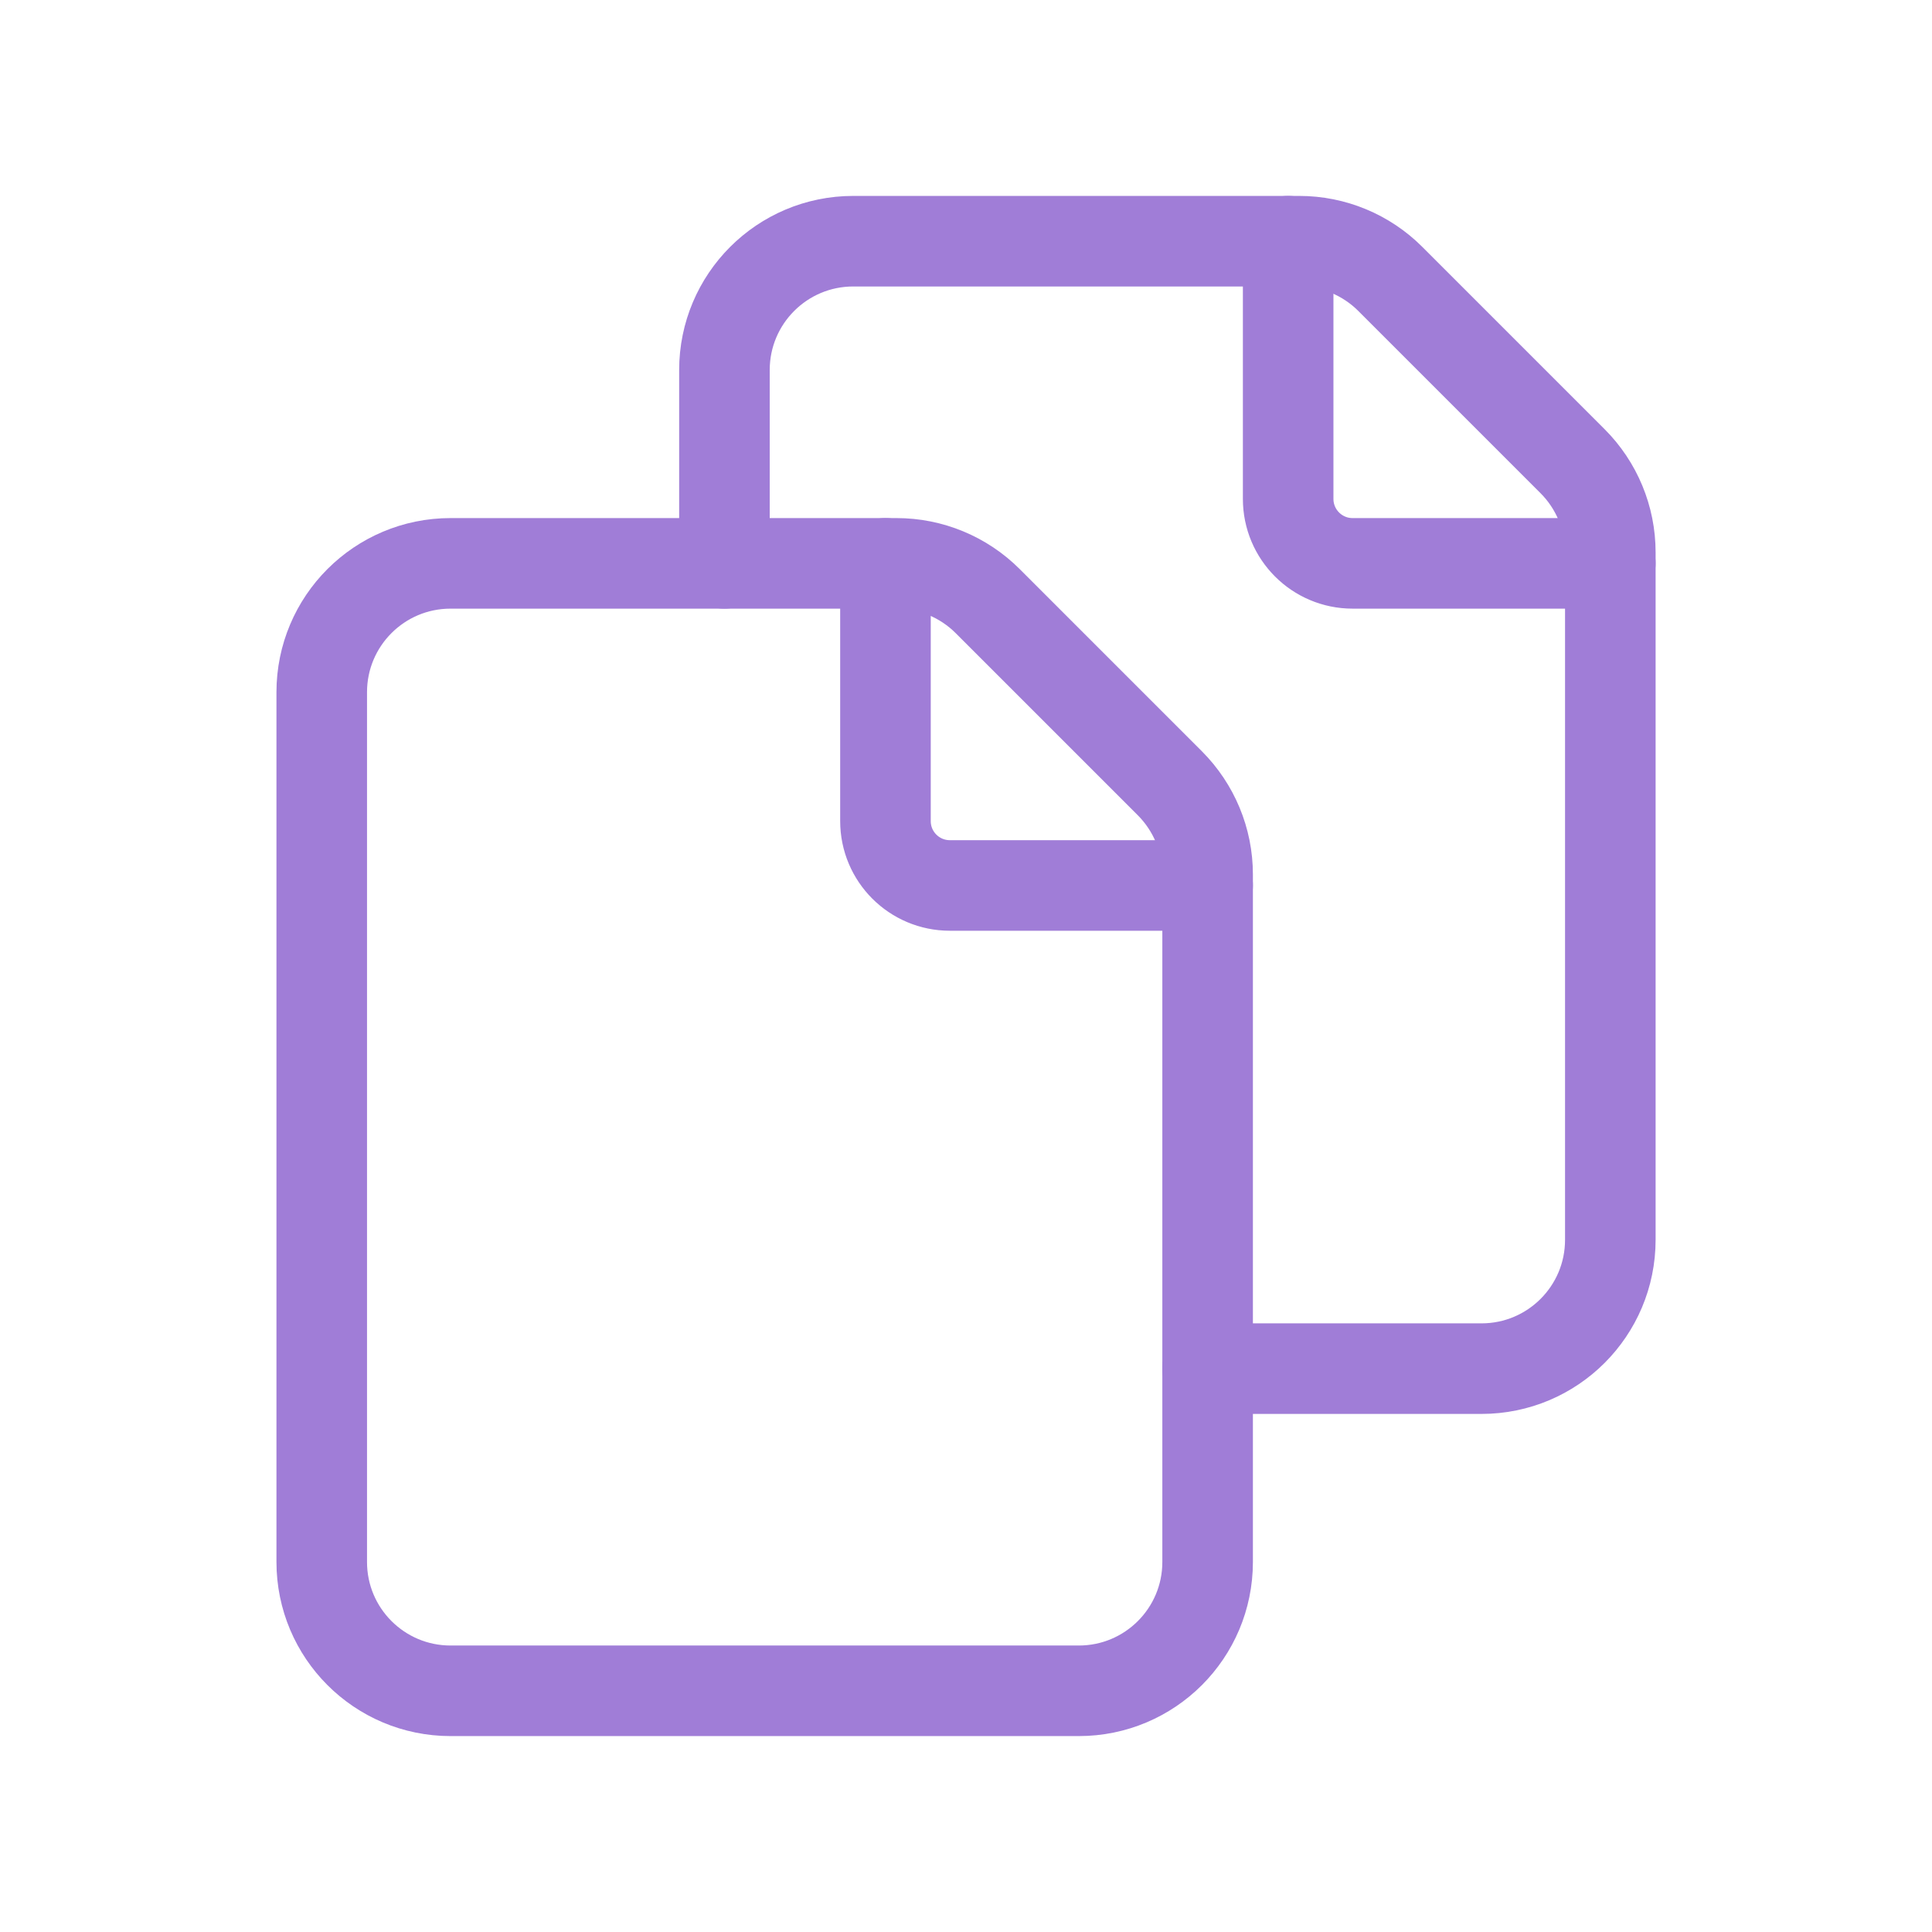<svg width="32" height="32" viewBox="0 0 32 32" fill="none" xmlns="http://www.w3.org/2000/svg">
<path fill-rule="evenodd" clip-rule="evenodd" d="M20.002 25.871V14.483C20.002 13.916 19.776 13.374 19.376 12.973L16.359 9.956C15.959 9.556 15.416 9.331 14.849 9.331H7.463C6.284 9.331 5.329 10.286 5.329 11.465V25.871C5.329 27.05 6.284 28.005 7.463 28.005H17.868C19.047 28.005 20.002 27.05 20.002 25.871Z" stroke="#A07DD7" stroke-width="1.5" stroke-linecap="round" stroke-linejoin="round"/>
<path d="M20.002 22.669H24.538C25.717 22.669 26.672 21.714 26.672 20.535V9.148C26.672 8.581 26.446 8.038 26.046 7.638L23.029 4.621C22.629 4.22 22.086 3.995 21.519 3.995H14.133C12.954 3.995 11.999 4.95 11.999 6.129V9.331" stroke="#A07DD7" stroke-width="1.5" stroke-linecap="round" stroke-linejoin="round"/>
<path d="M26.672 9.331H22.403C21.814 9.331 21.336 8.853 21.336 8.263V3.995" stroke="#A07DD7" stroke-width="1.5" stroke-linecap="round" stroke-linejoin="round"/>
<path d="M20.002 14.666H15.733C15.143 14.666 14.666 14.189 14.666 13.599V9.331" stroke="#A07DD7" stroke-width="1.5" stroke-linecap="round" stroke-linejoin="round"/>
</svg>
